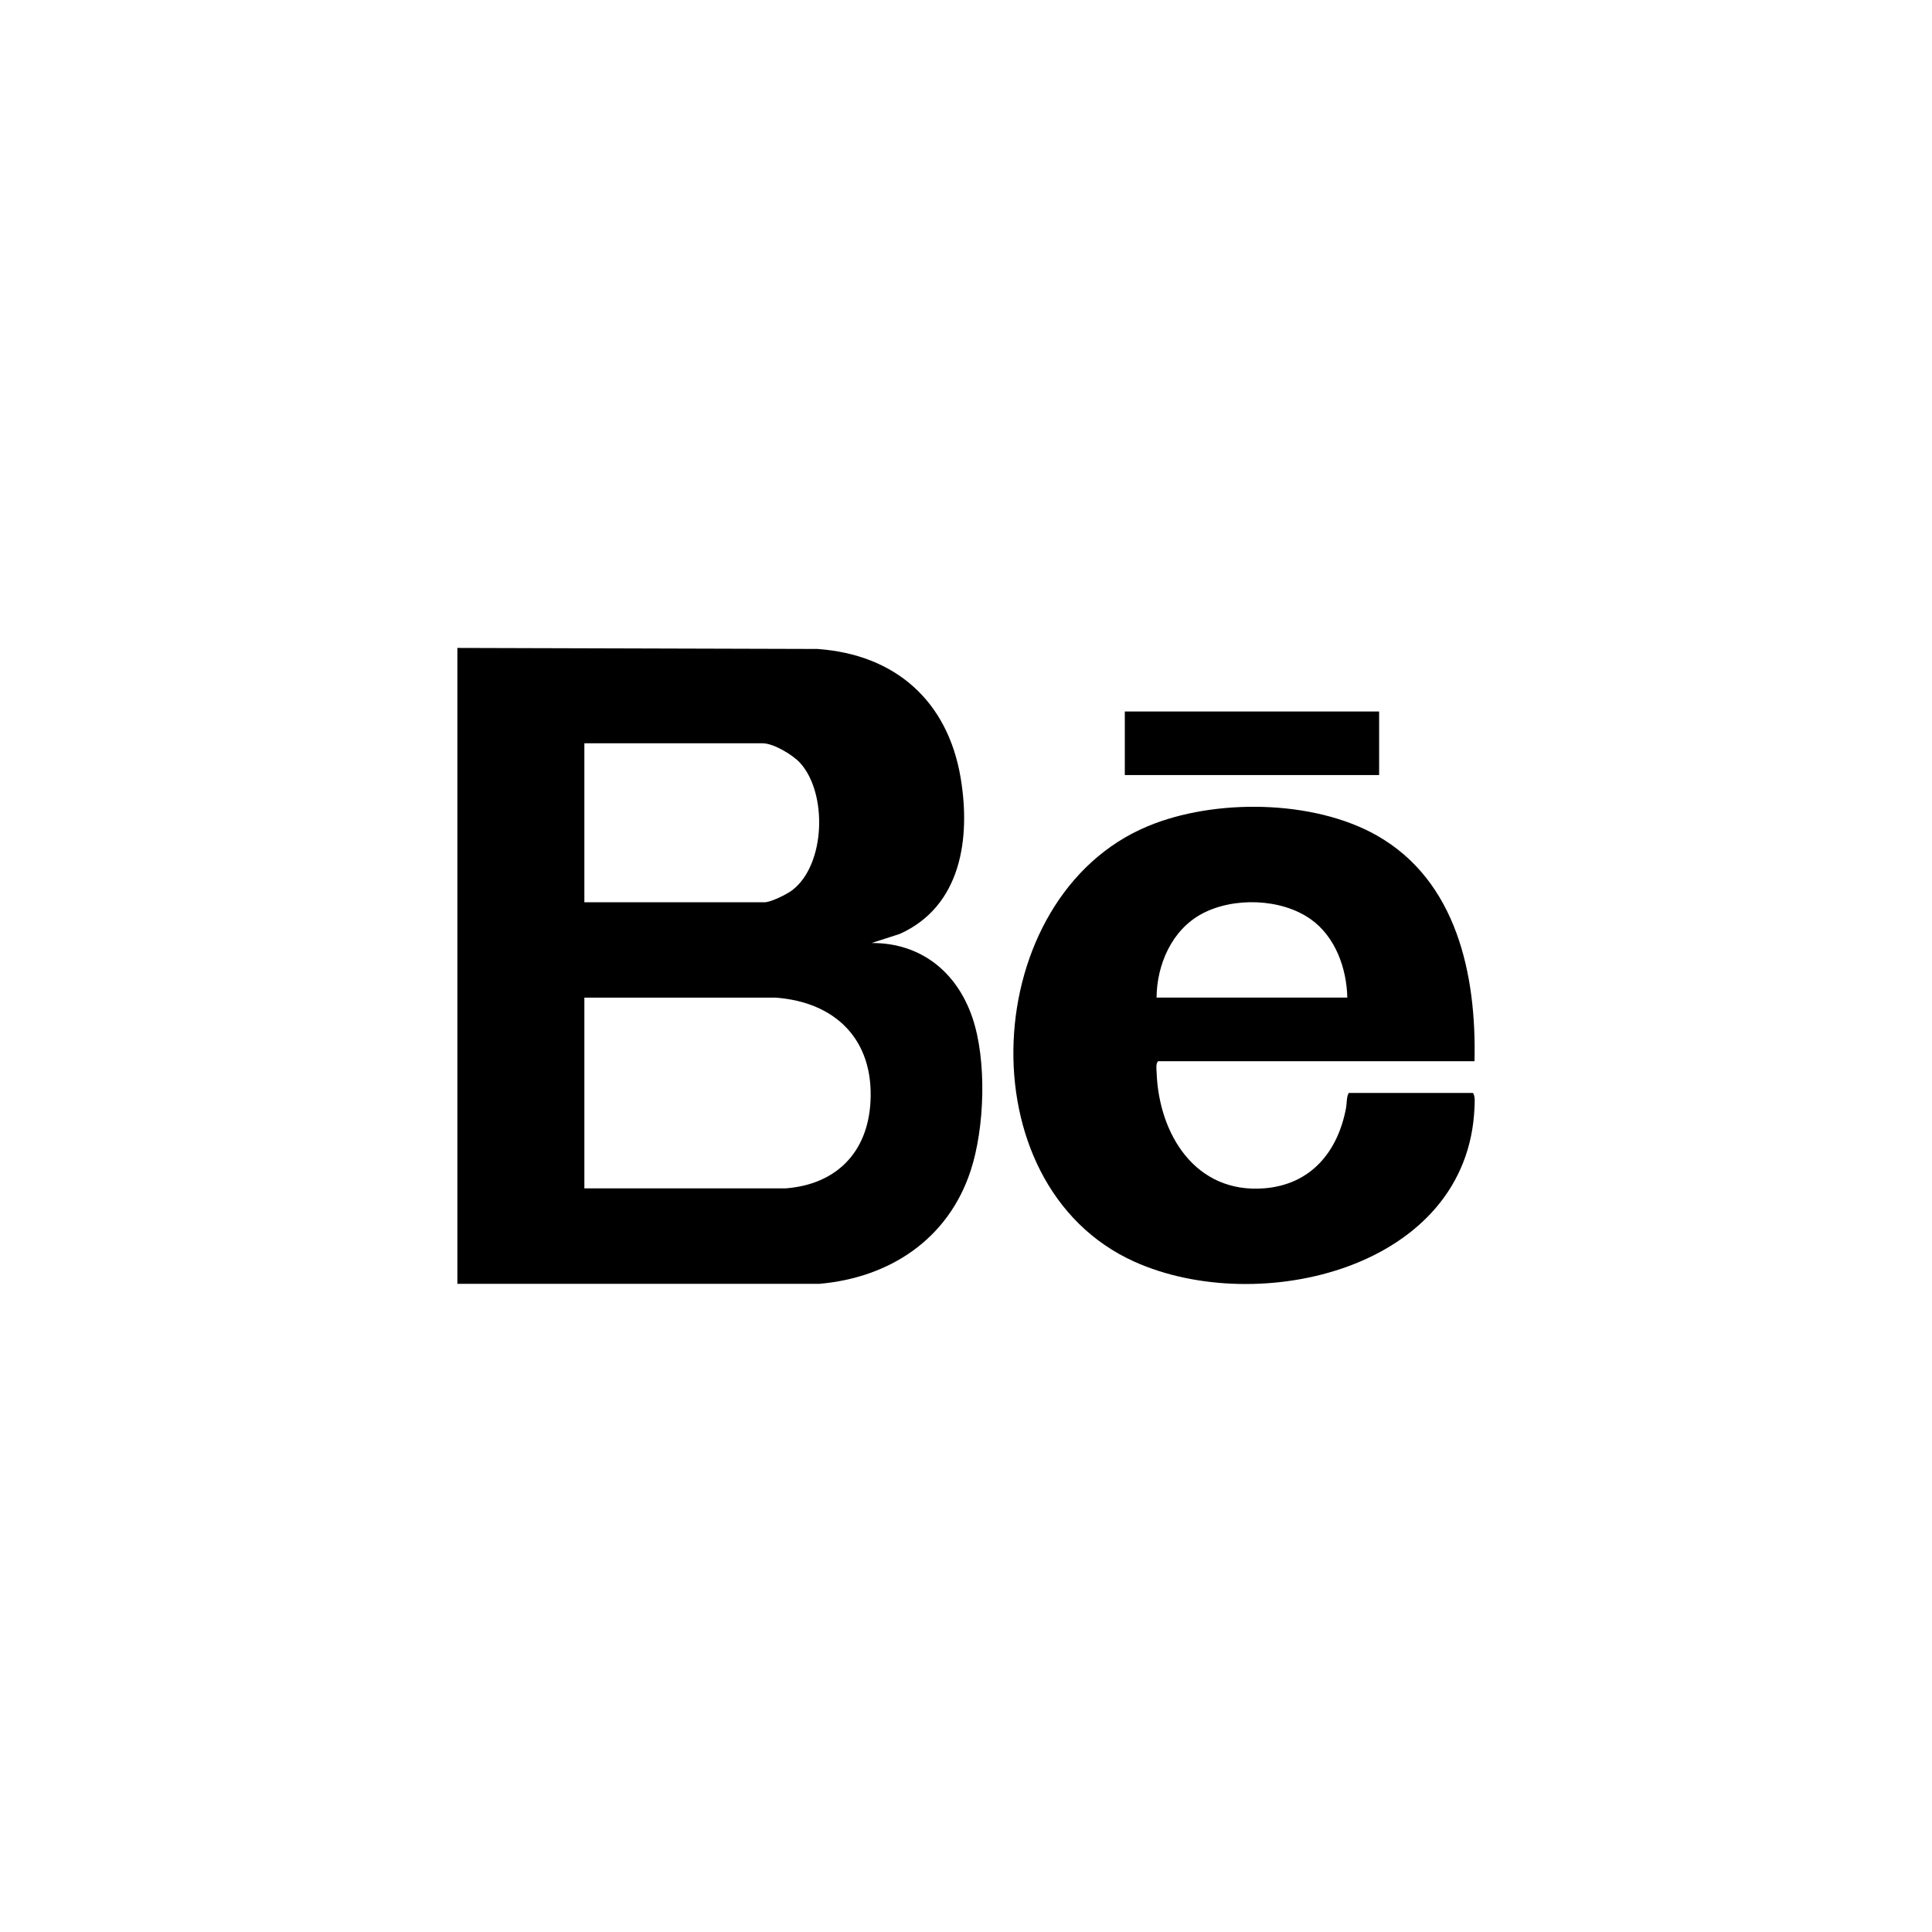 <?xml version="1.0" encoding="UTF-8"?>
<svg id="Layer_1" xmlns="http://www.w3.org/2000/svg" version="1.1" viewBox="0 0 300 300">
  <!-- Generator: Adobe Illustrator 29.2.1, SVG Export Plug-In . SVG Version: 2.1.0 Build 116)  -->
  <path d="M71,100.61l55.92.16c12.1.85,20.24,8.06,22.25,20.02,1.57,9.38.1,19.93-9.46,24.23l-4.37,1.41c7.64-.04,13.24,4.5,15.65,11.58,2.27,6.67,1.92,17.11-.27,23.78-3.48,10.61-12.54,16.6-23.47,17.56h-56.23v-98.73ZM90.74,140.1h28c.97,0,3.48-1.25,4.29-1.88,5.19-3.98,5.48-15.12,1.18-19.79-1.15-1.24-4.1-3.01-5.78-3.01h-27.69v24.68ZM90.74,184.53h31.24c7.88-.6,12.78-5.59,13.19-13.49.5-9.59-5.4-15.43-14.73-16.13h-29.7v29.62Z"/>
  <path d="M228.96,164.78h-49.13c-.38.39-.25,1.22-.23,1.77.35,9.59,6.03,18.83,16.73,17.97,7.22-.58,11.41-5.67,12.68-12.46.14-.75.06-1.75.43-2.35h19.28c.38.51.26,1.57.24,2.24-1.01,25.09-33.5,32.67-52.82,23.96-26.57-11.98-24.11-56.69,2.07-67.61,10.35-4.32,25.72-4.16,35.58,1.43,12.44,7.05,15.49,21.71,15.17,35.04ZM209.21,154.91c-.1-4.55-1.85-9.45-5.66-12.16-4.59-3.27-12.05-3.49-16.97-.83-4.64,2.52-6.94,7.86-6.99,12.98h29.62Z"/>
  <rect x="174.66" y="110.48" width="39.49" height="9.87"/>
</svg>
